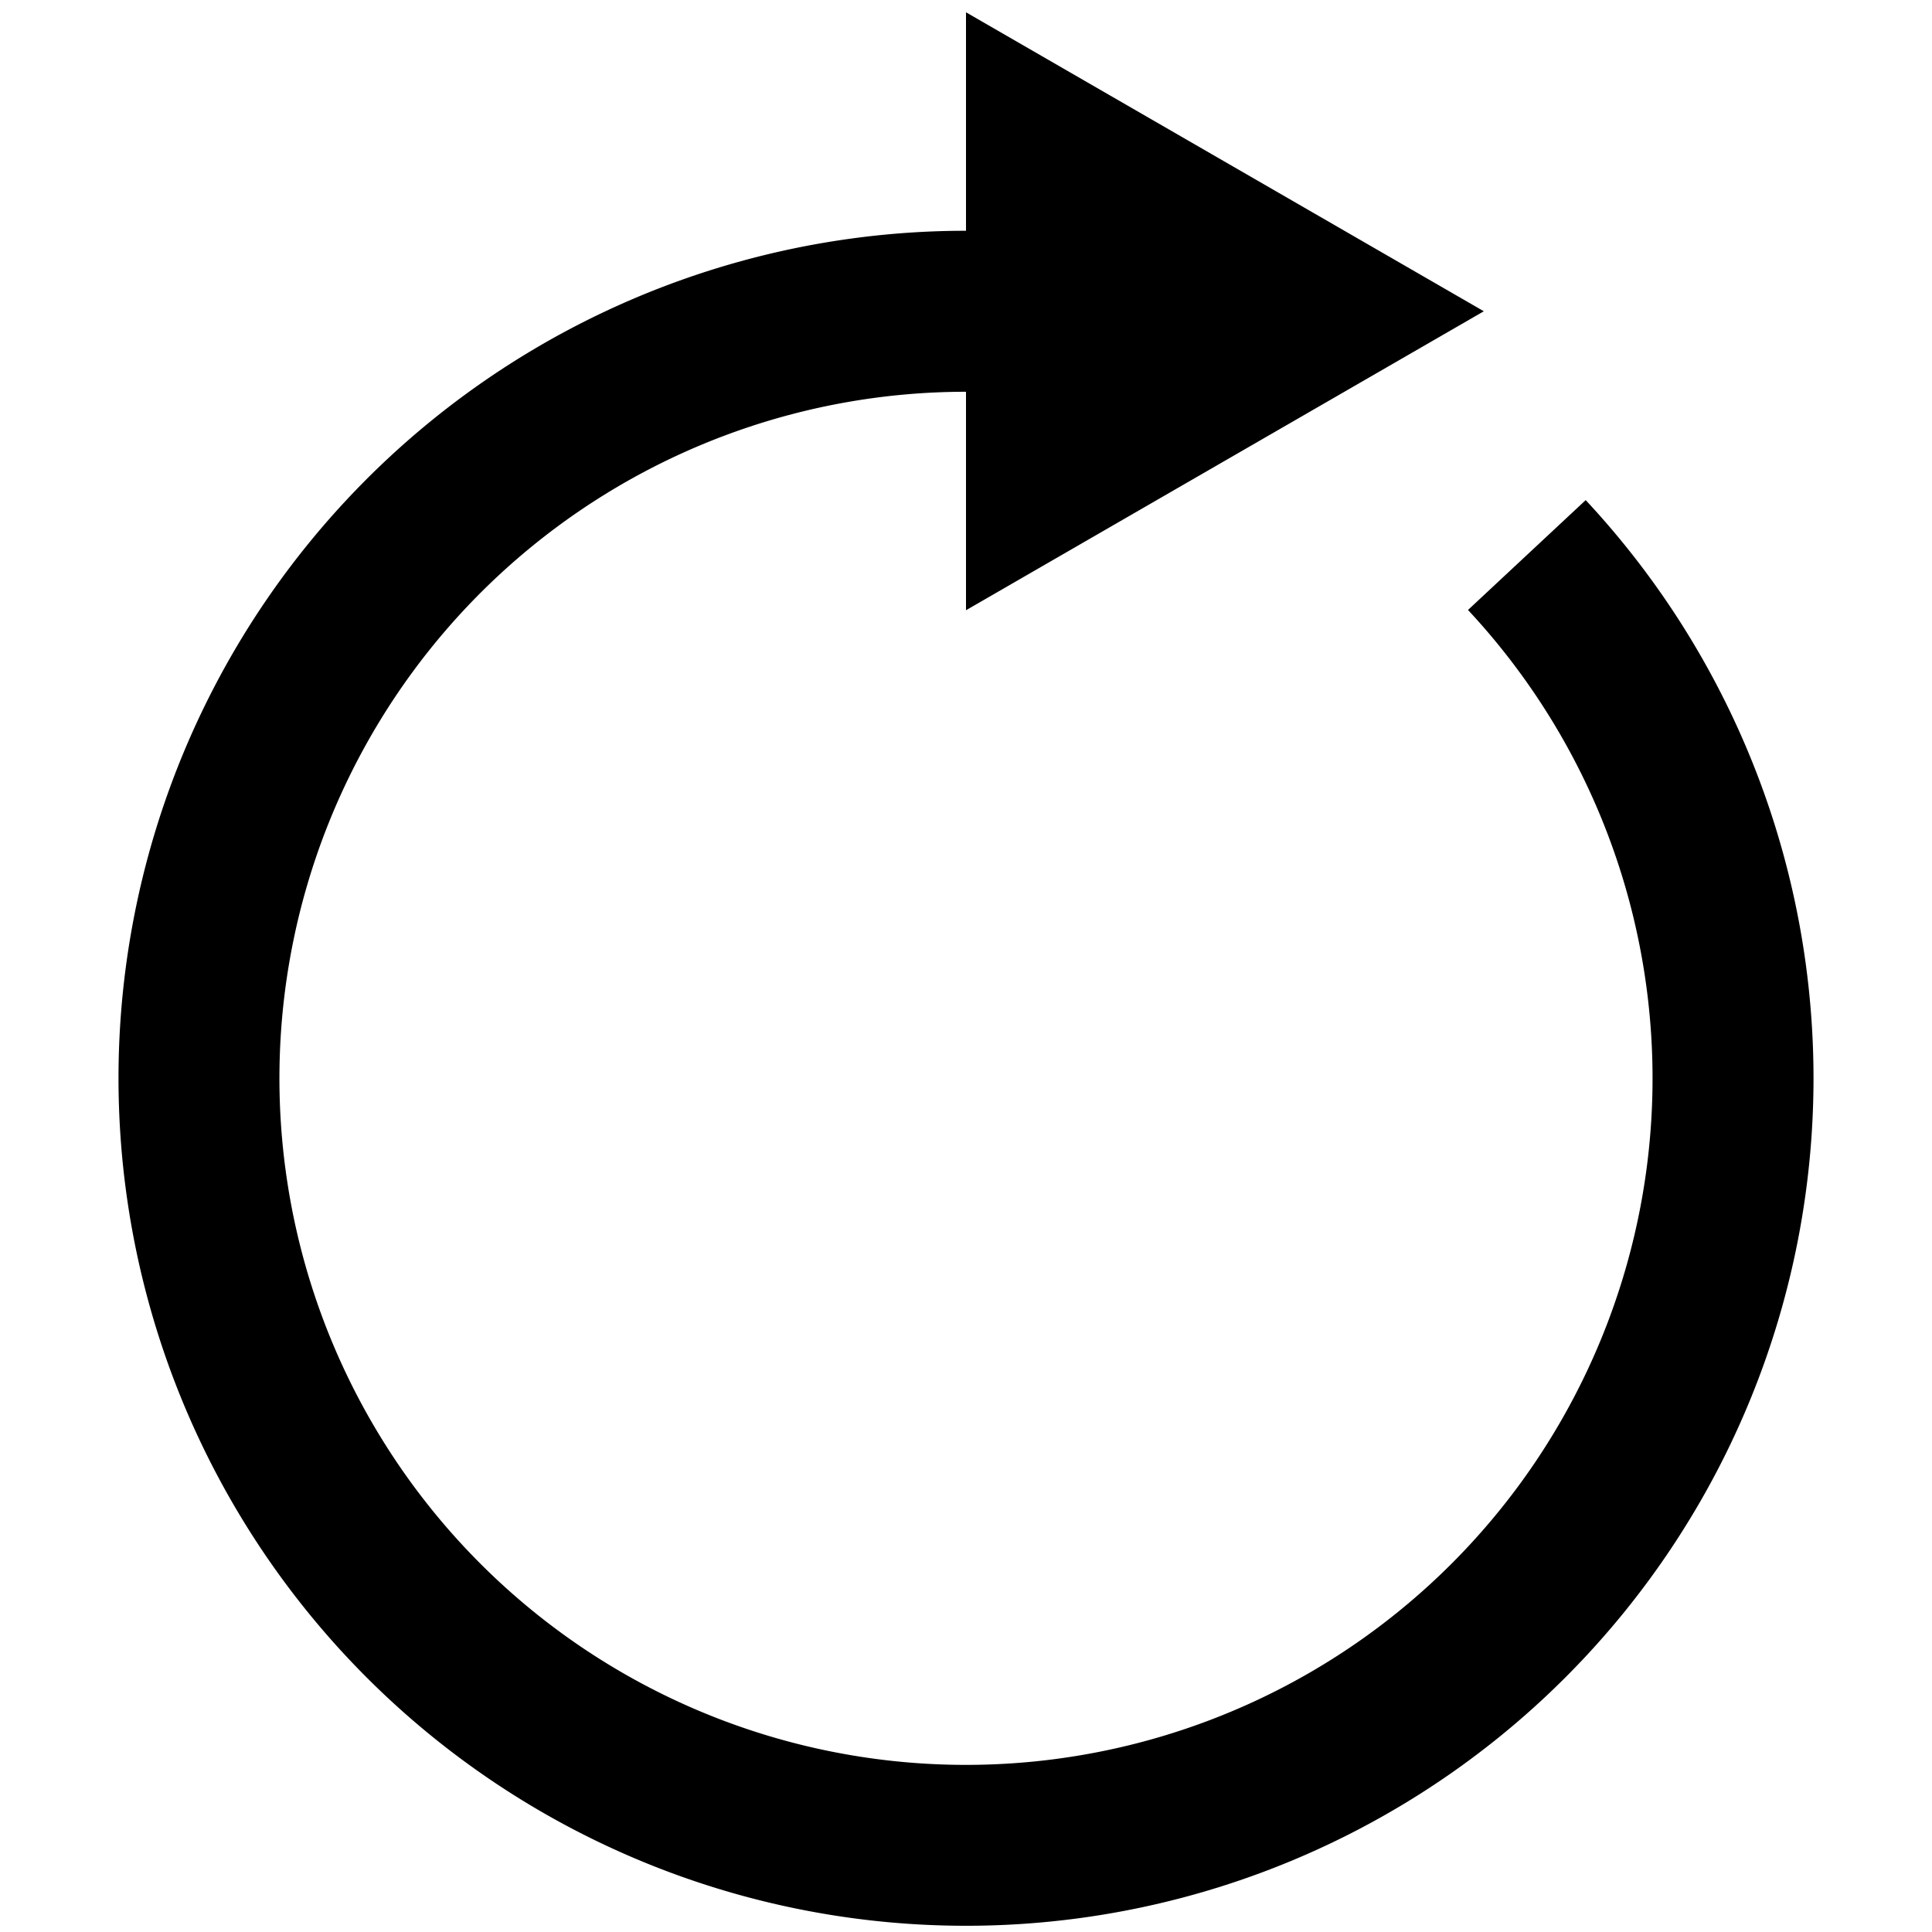 <svg id="Ebene_1" data-name="Ebene 1" xmlns="http://www.w3.org/2000/svg" viewBox="0 0 36 36">
  <path d="M27.354,11.366A12.793,12.793,0,1,1,18,7.3v4.071L27.649,5.8,18,.229V4.3a15.792,15.792,0,1,0,11.547,5.019Z"/>
</svg>
